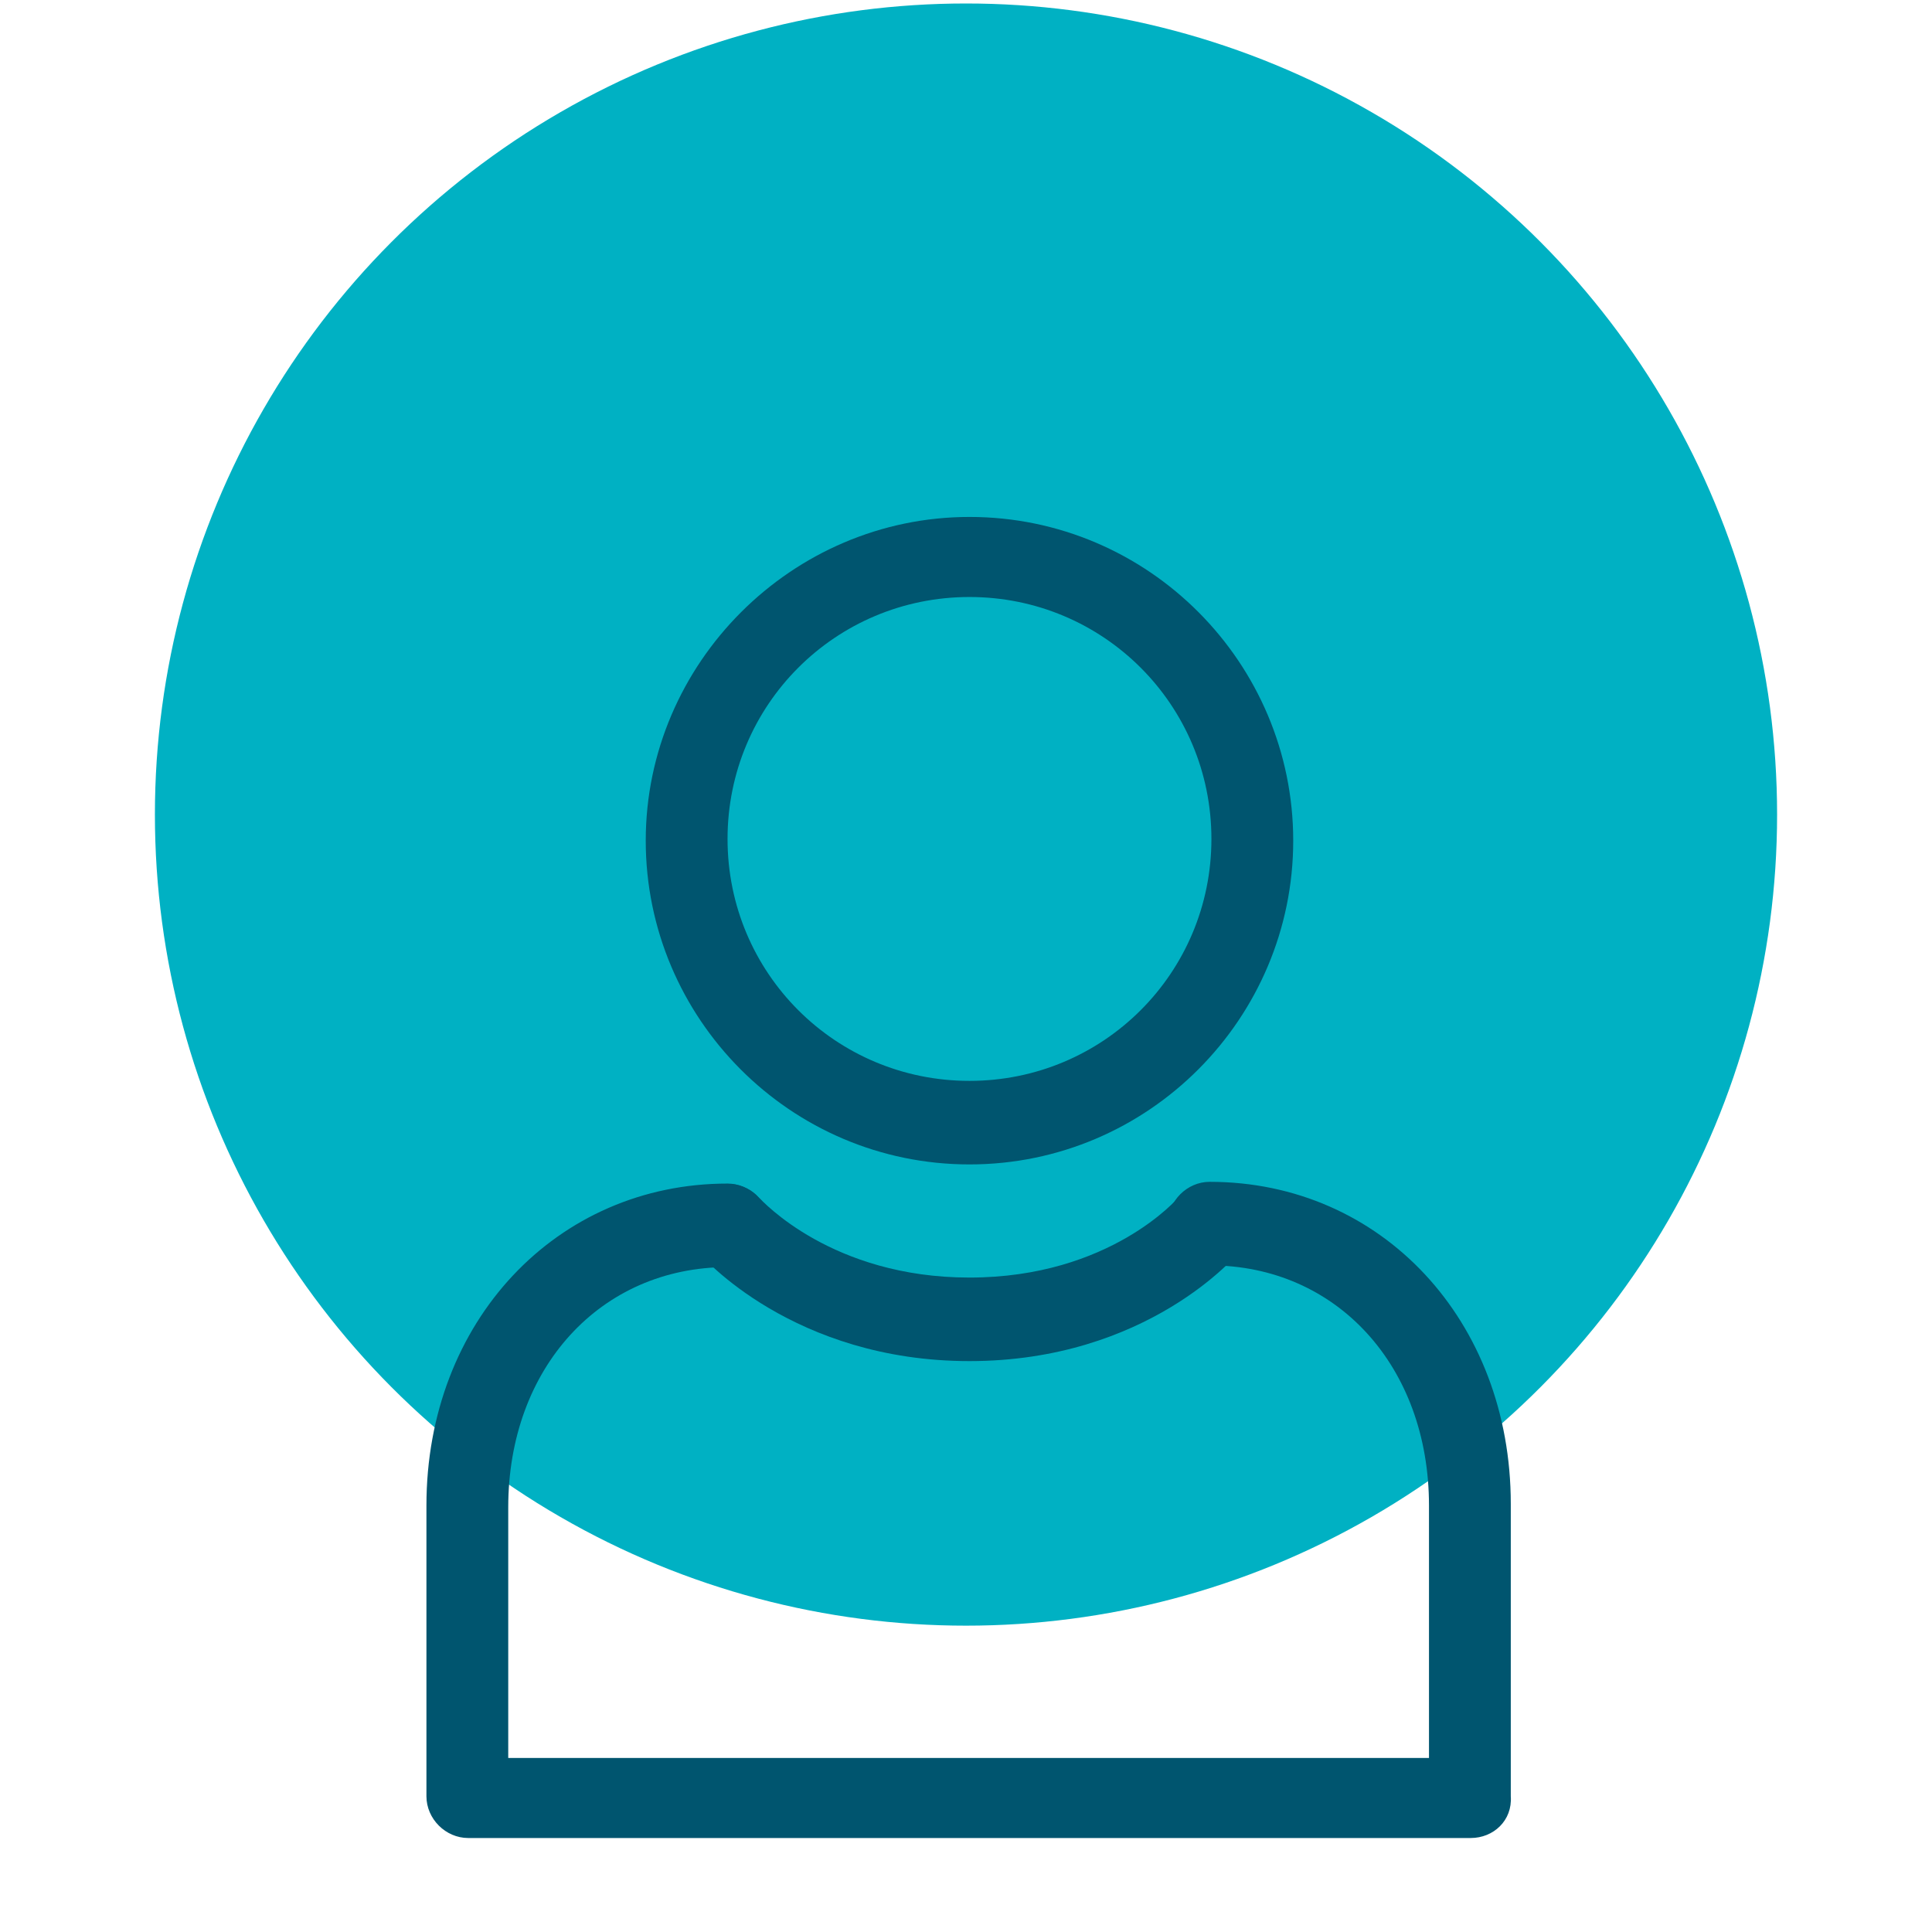 <?xml version="1.0" encoding="utf-8"?>
<!-- Generator: Adobe Illustrator 26.0.3, SVG Export Plug-In . SVG Version: 6.00 Build 0)  -->
<svg version="1.1" id="Capa_1" xmlns="http://www.w3.org/2000/svg" xmlns:xlink="http://www.w3.org/1999/xlink" x="0px" y="0px"
	 viewBox="0 0 111 111" style="enable-background:new 0 0 111 111;" xml:space="preserve">
<style type="text/css">
	.st0{fill:#00B1C3;}
	.st1{fill:#00556F;}
</style>
<g>
	<circle class="st0" cx="55.5" cy="46.8" r="46.6"/>
	<g>
		<g>
			<path class="st1" d="M84.5,105.6H26.9c-1.3,0-2.4-1.1-2.4-2.4V86.5C24.5,75.9,32,68,41.8,68c1.3,0,2.4,1.1,2.4,2.4
				c0,1.3-1.1,2.4-2.4,2.4c-7.3,0-12.6,5.8-12.6,13.8v14.4h52.9V86.5c0-8-5.3-13.8-12.6-13.8c-1.3,0-2.4-1.1-2.4-2.4
				c0-1.3,1.1-2.4,2.4-2.4c9.9,0,17.3,8,17.3,18.5v16.8C86.9,104.6,85.8,105.6,84.5,105.6z"/>
		</g>
		<g>
			<path class="st1" d="M55.7,66.9c-10.3,0-18.6-8.4-18.6-18.6s8.4-18.6,18.6-18.6c10.3,0,18.6,8.4,18.6,18.6S66,66.9,55.7,66.9z
				 M55.7,34.3c-7.7,0-13.9,6.2-13.9,13.9S48,62.1,55.7,62.1c7.7,0,13.9-6.2,13.9-13.9S63.4,34.3,55.7,34.3z"/>
		</g>
		<g>
			<path class="st1" d="M55.7,78.2c-10.1,0-15.4-6-15.6-6.3c-0.9-1-0.7-2.5,0.2-3.3c1-0.9,2.5-0.7,3.3,0.2c0.2,0.2,4.2,4.6,12.1,4.6
				c8.1,0,12-4.6,12-4.6c0.8-1,2.3-1.1,3.3-0.3c1,0.8,1.1,2.3,0.3,3.3C71.1,72.1,65.9,78.2,55.7,78.2z"/>
		</g>
	</g>
</g>
</svg>
